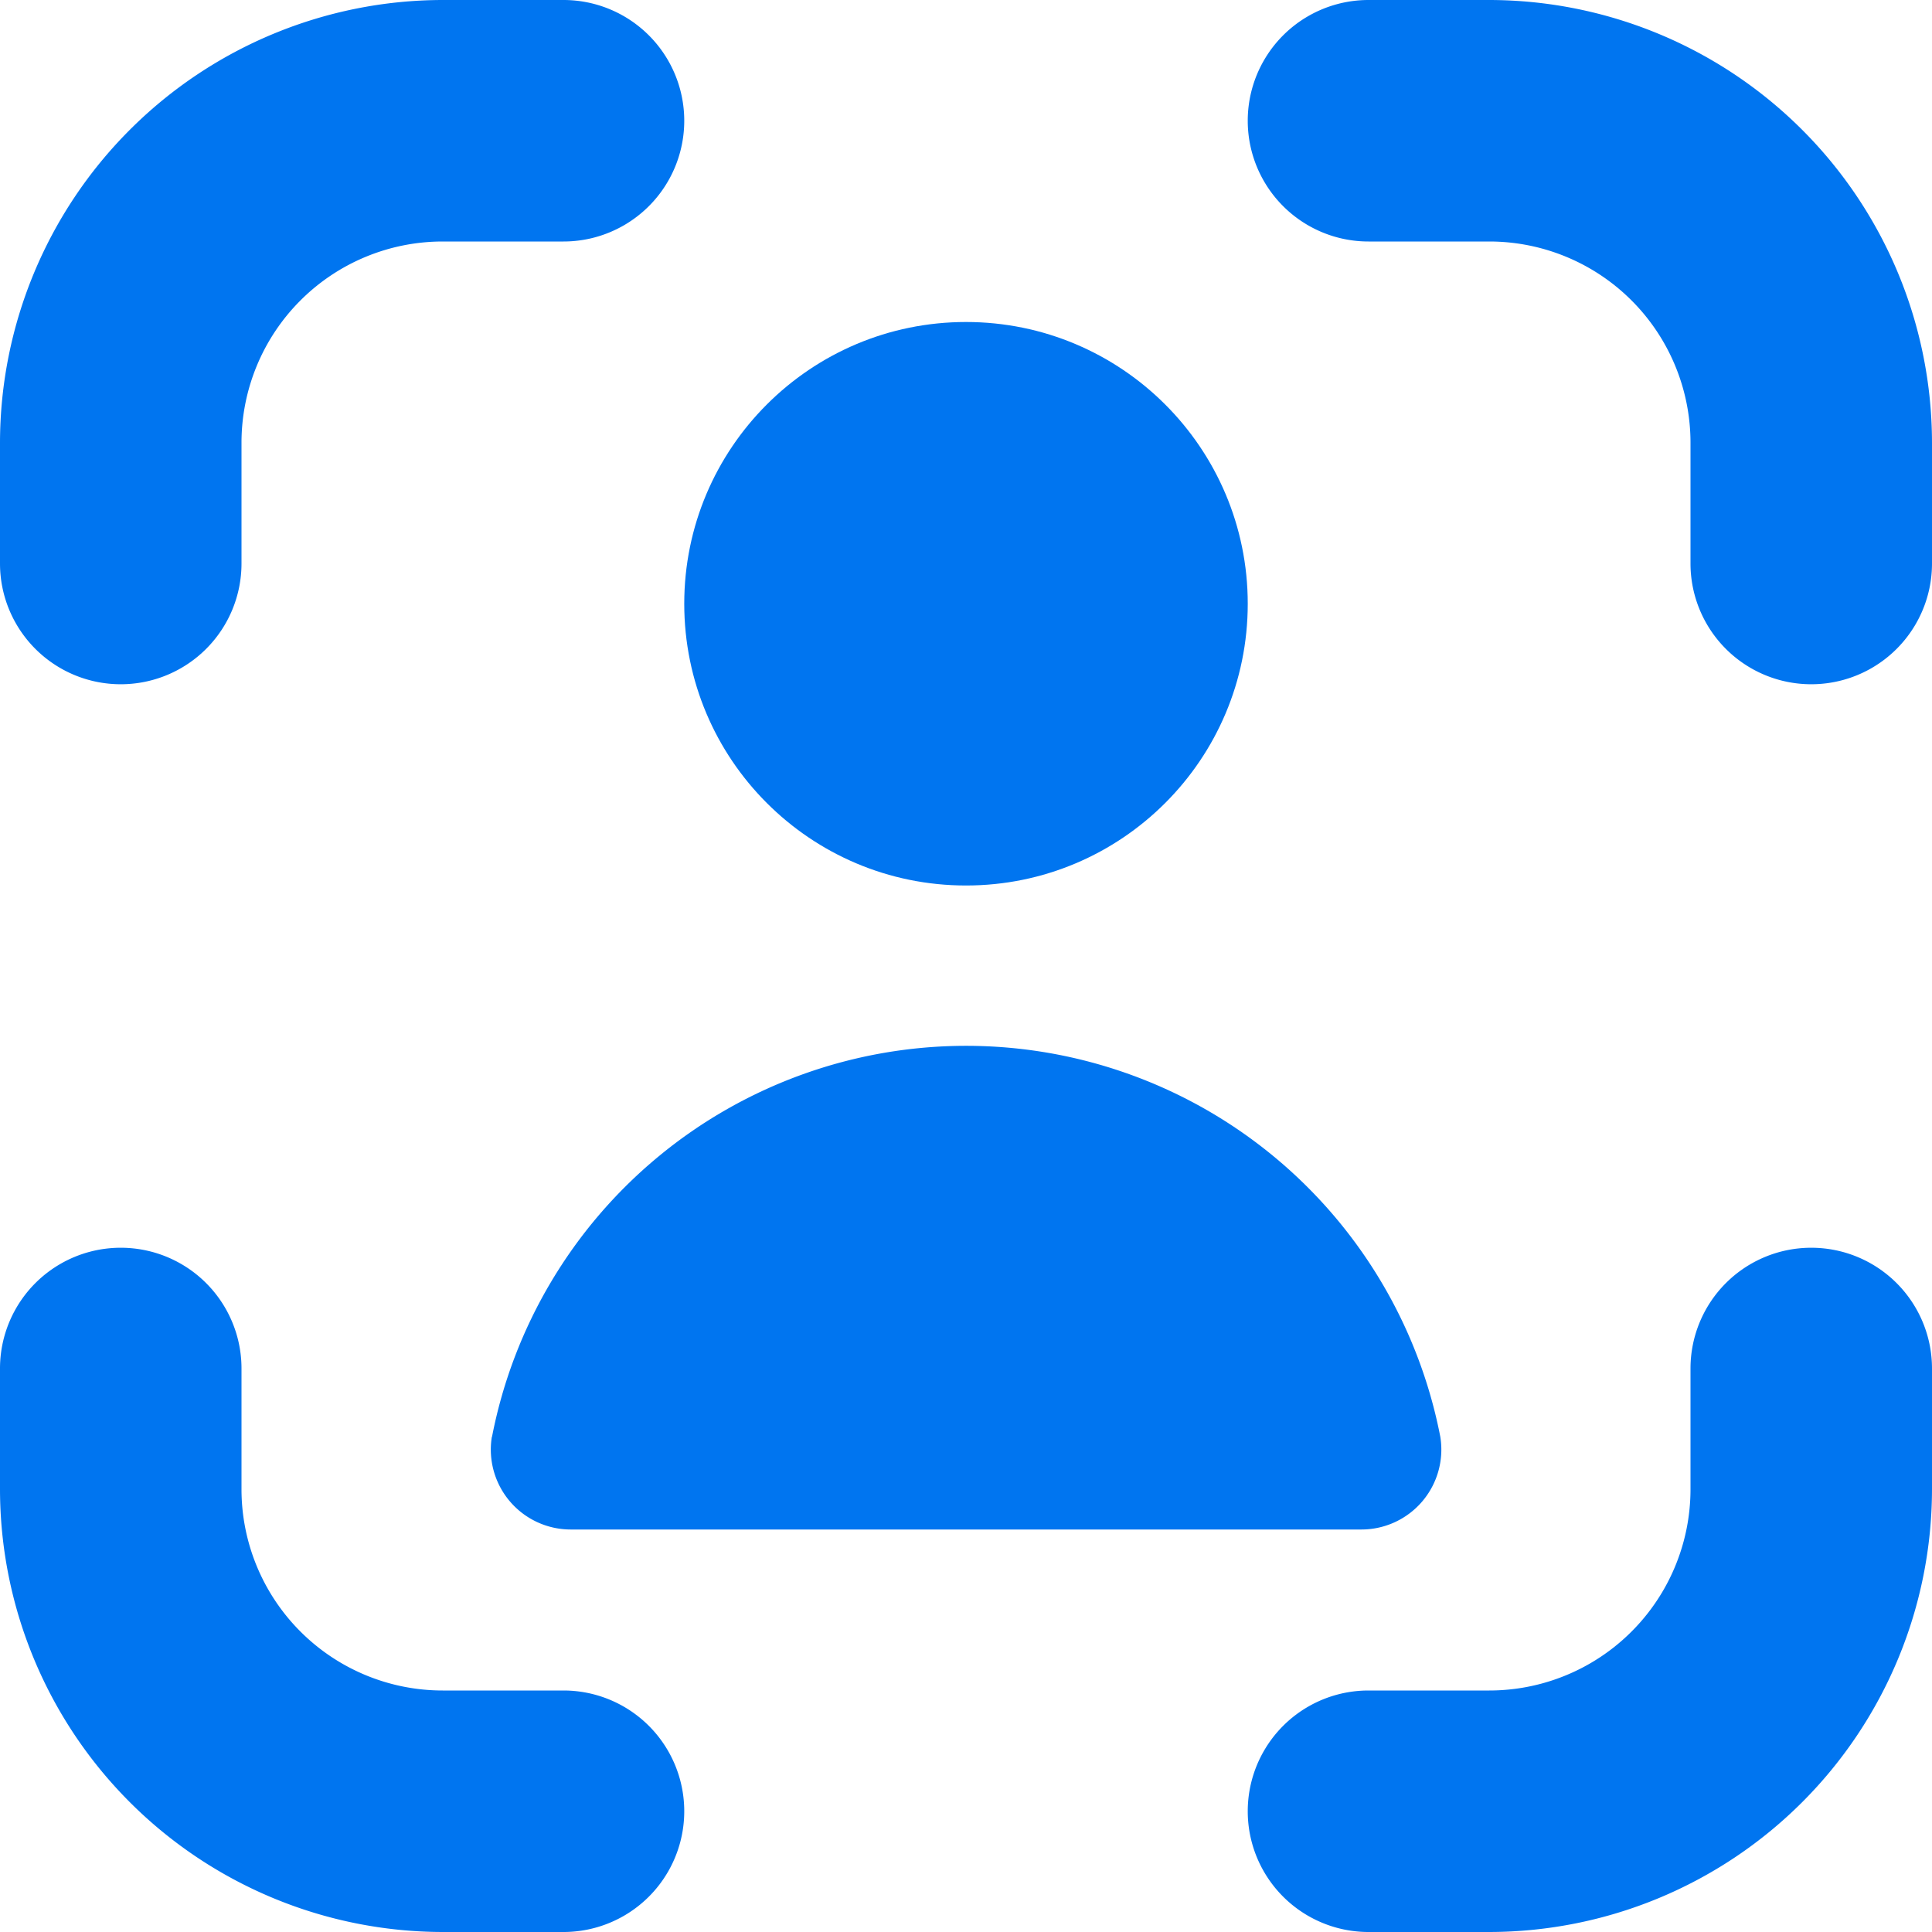 <svg xmlns="http://www.w3.org/2000/svg" viewBox="0 0 24 24" width="24" height="24"><path fill="#0075f0" d="M22.5,15.5A1.5,1.5,0,0,0,21,17v1.5A2.5,2.5,0,0,1,18.5,21H17a1.5,1.5,0,0,0,0,3h1.5A5.506,5.506,0,0,0,24,18.5V17A1.5,1.5,0,0,0,22.5,15.5Z"/><path fill="#0075f0" d="M1.5,8.5A1.5,1.5,0,0,0,3,7V5.5A2.5,2.5,0,0,1,5.5,3H7A1.5,1.5,0,0,0,7,0H5.5A5.506,5.506,0,0,0,0,5.5V7A1.5,1.5,0,0,0,1.5,8.5Z"/><path fill="#0075f0" d="M7,21H5.5A2.5,2.5,0,0,1,3,18.5V17a1.5,1.5,0,0,0-3,0v1.5A5.506,5.506,0,0,0,5.5,24H7a1.5,1.5,0,0,0,0-3Z"/><path fill="#0075f0" d="M18.5,0H17a1.5,1.5,0,0,0,0,3h1.5A2.5,2.5,0,0,1,21,5.5V7a1.5,1.5,0,0,0,3,0V5.5A5.506,5.506,0,0,0,18.5,0Z"/><circle fill="#0075f0" cx="12" cy="7.5" r="3.5"/><path fill="#0075f0" d="M6.11,17.848A.993.993,0,0,0,7.1,19h9.8a.993.993,0,0,0,.992-1.152,6,6,0,0,0-11.78,0Z"/></svg>

